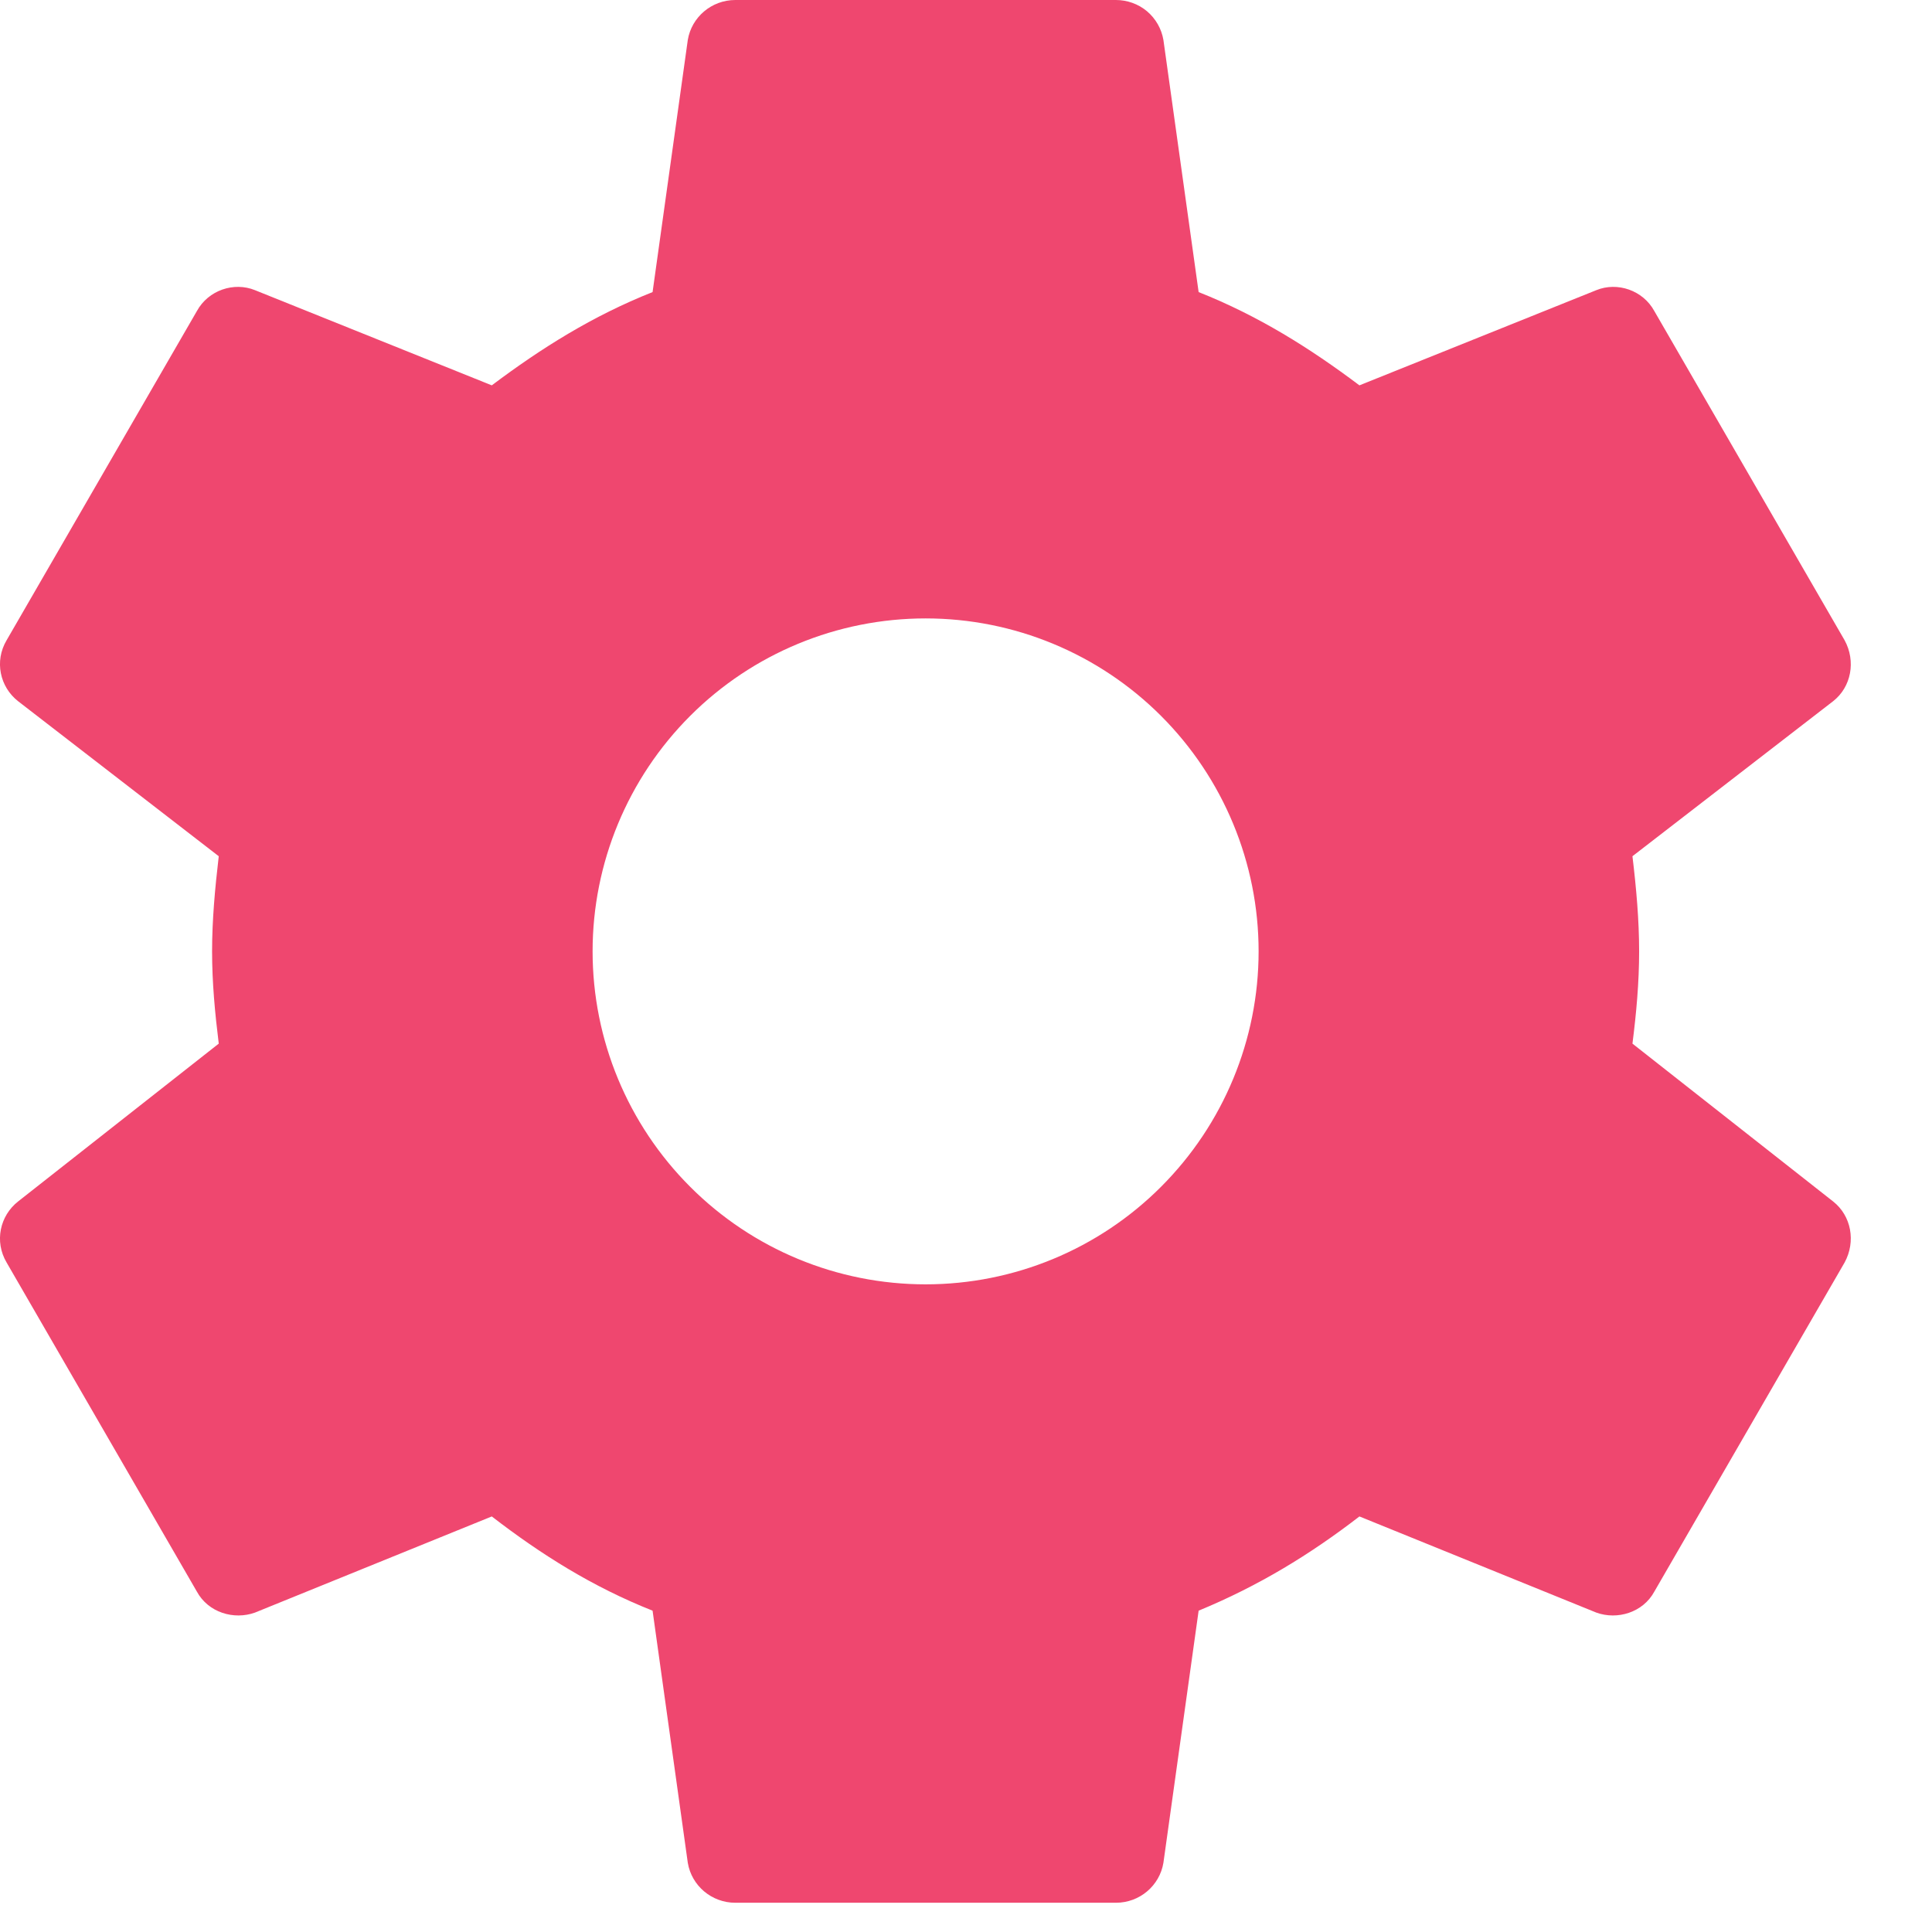 <svg xmlns="http://www.w3.org/2000/svg" width="22" height="22" viewBox="0 0 22 22" fill="none"><path d="M10.54 14.625C9.534 14.625 8.57 14.226 7.859 13.514C7.148 12.803 6.748 11.839 6.748 10.833C6.748 9.828 7.148 8.863 7.859 8.152C8.57 7.441 9.534 7.042 10.54 7.042C11.546 7.042 12.51 7.441 13.221 8.152C13.932 8.863 14.332 9.828 14.332 10.833C14.332 11.839 13.932 12.803 13.221 13.514C12.51 14.226 11.546 14.625 10.54 14.625ZM18.589 11.884C18.633 11.537 18.665 11.191 18.665 10.833C18.665 10.476 18.633 10.118 18.589 9.75L20.875 7.984C21.081 7.822 21.135 7.529 21.005 7.291L18.838 3.542C18.708 3.304 18.416 3.207 18.178 3.304L15.48 4.388C14.917 3.965 14.332 3.597 13.649 3.326L13.248 0.455C13.226 0.327 13.16 0.212 13.061 0.128C12.962 0.045 12.836 -0 12.707 1.98626e-06H8.373C8.103 1.98626e-06 7.875 0.195 7.832 0.455L7.431 3.326C6.748 3.597 6.163 3.965 5.6 4.388L2.903 3.304C2.664 3.207 2.372 3.304 2.242 3.542L0.075 7.291C-0.066 7.529 -0.001 7.822 0.205 7.984L2.491 9.75C2.448 10.118 2.415 10.476 2.415 10.833C2.415 11.191 2.448 11.537 2.491 11.884L0.205 13.682C-0.001 13.845 -0.066 14.137 0.075 14.376L2.242 18.124C2.372 18.363 2.664 18.449 2.903 18.363L5.6 17.268C6.163 17.702 6.748 18.07 7.431 18.341L7.832 21.212C7.875 21.472 8.103 21.667 8.373 21.667H12.707C12.978 21.667 13.205 21.472 13.248 21.212L13.649 18.341C14.332 18.059 14.917 17.702 15.48 17.268L18.178 18.363C18.416 18.449 18.708 18.363 18.838 18.124L21.005 14.376C21.135 14.137 21.081 13.845 20.875 13.682L18.589 11.884Z" fill="#EF476F"></path></svg>